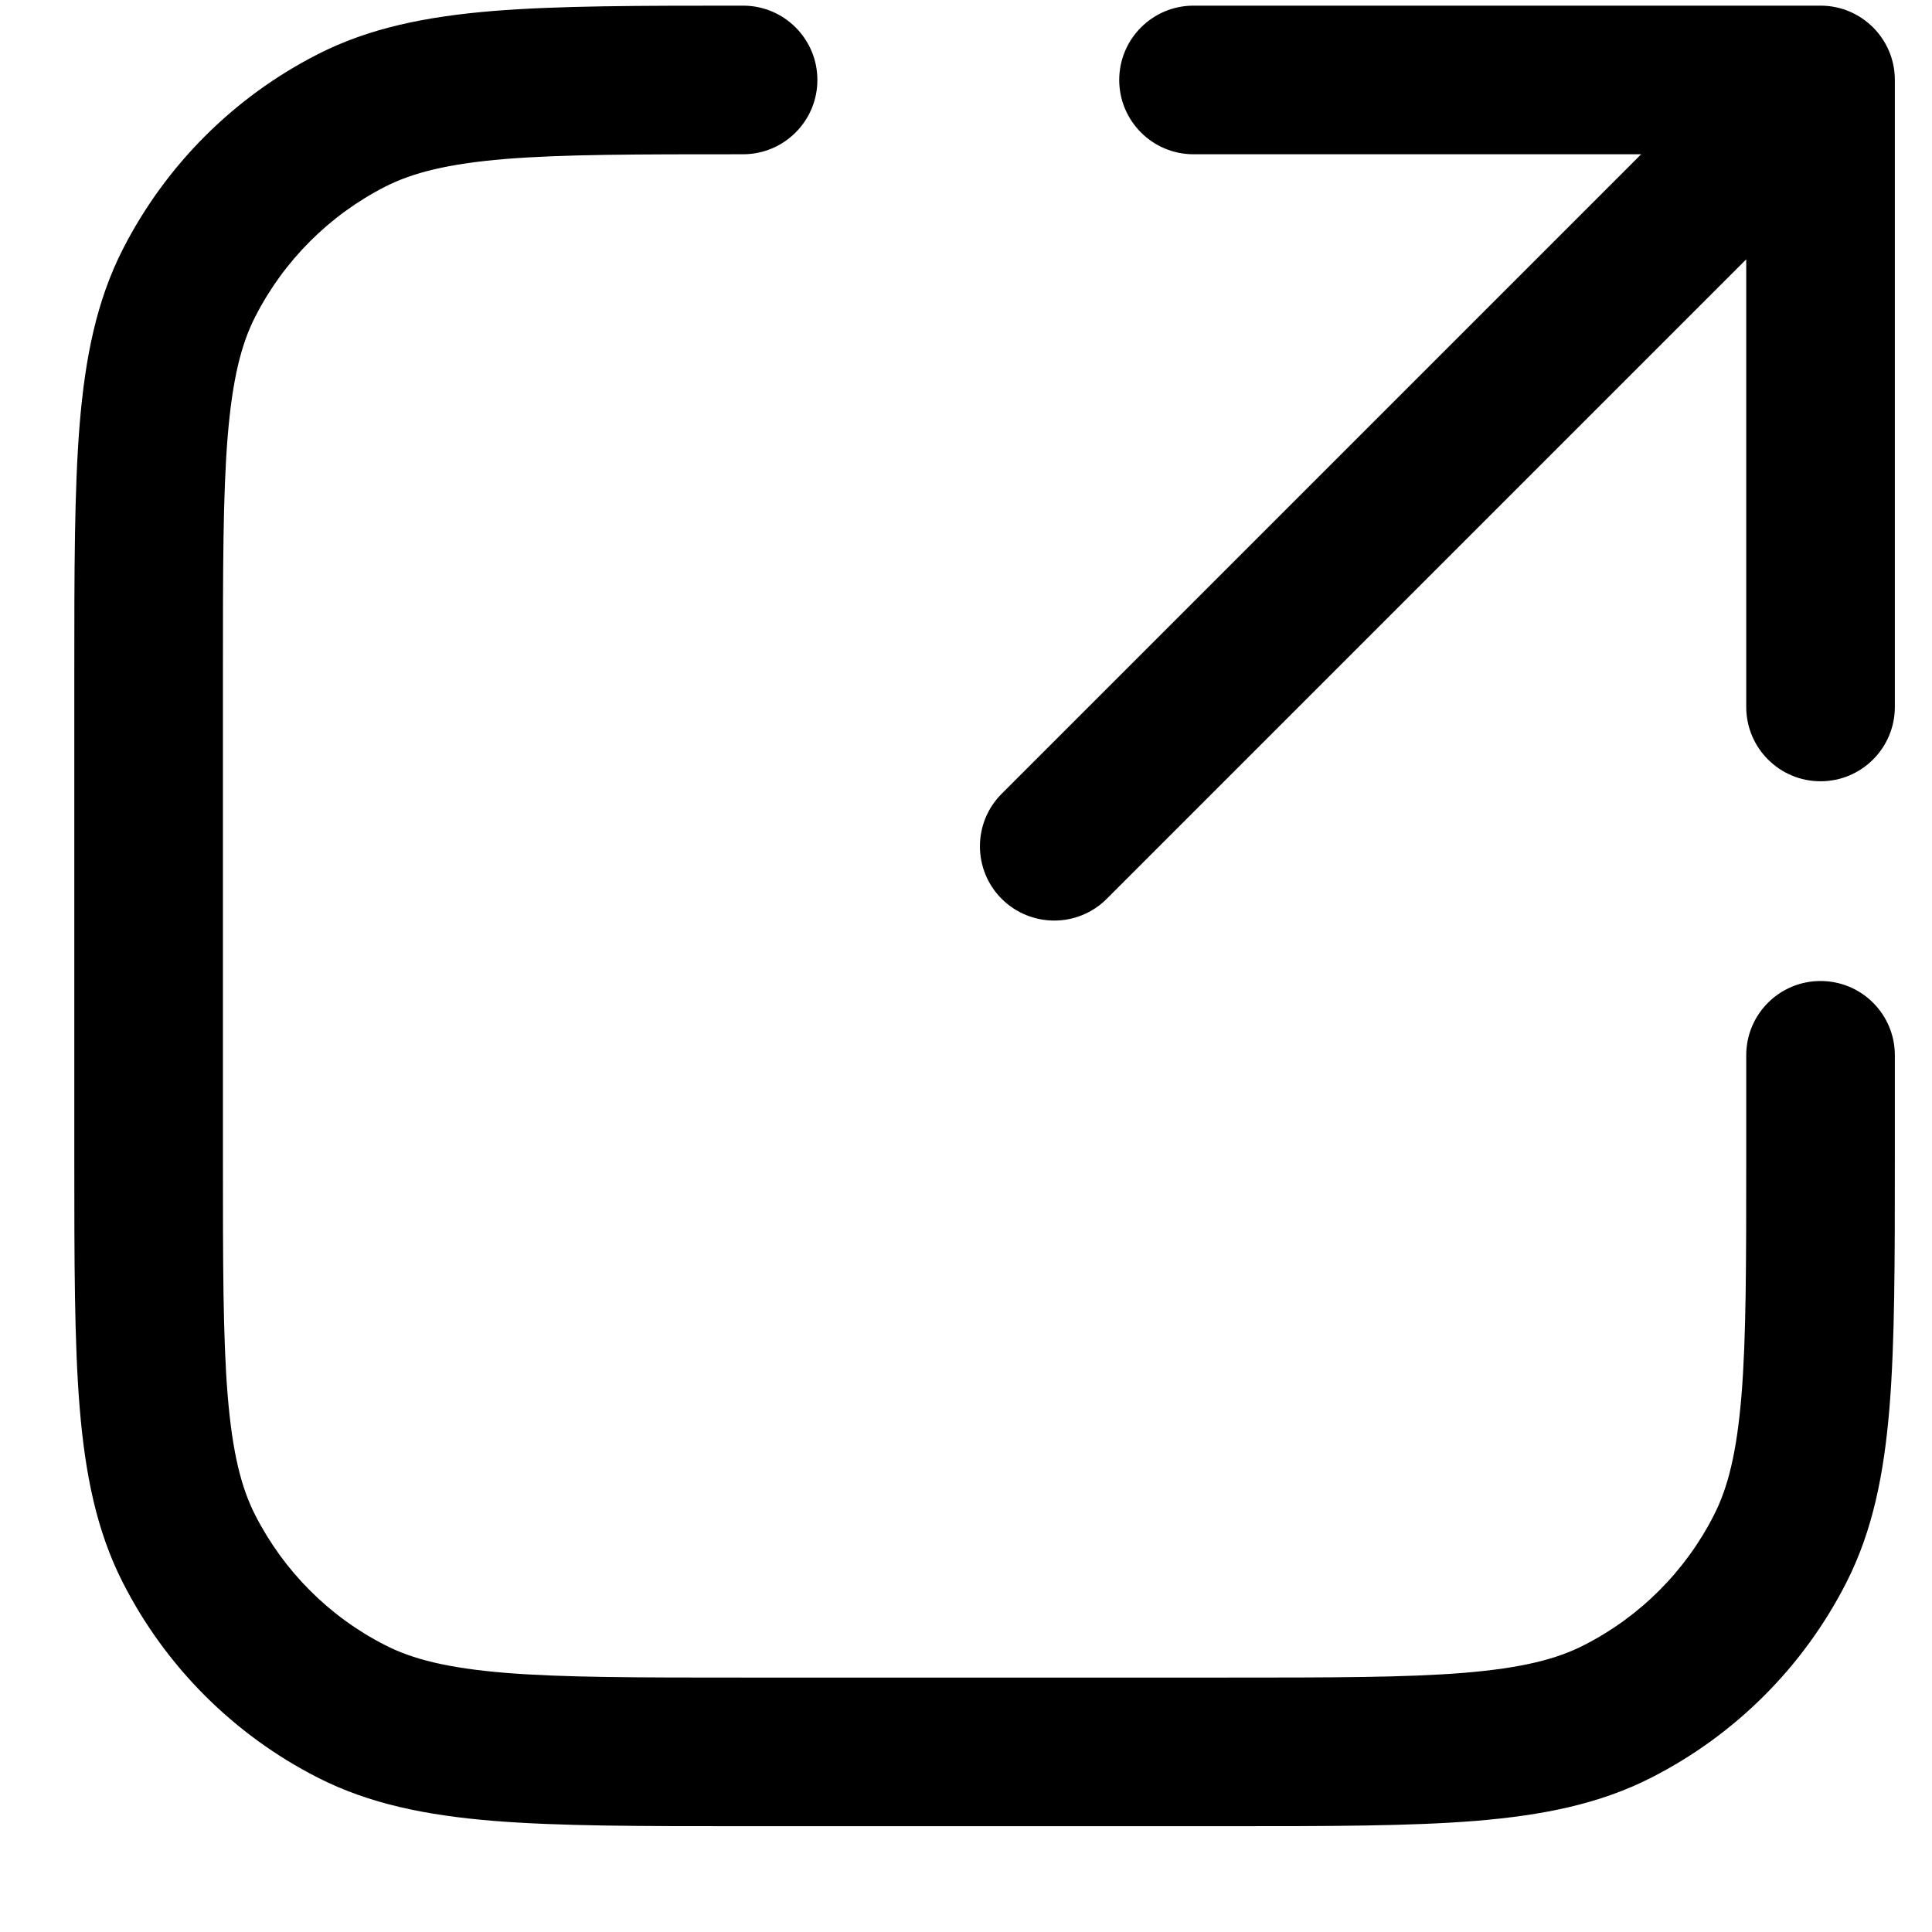 <svg width="13" height="13" viewBox="0 0 13 13" fill="none" xmlns="http://www.w3.org/2000/svg">
<path d="M0.5 7.788V4.538C0.5 3.846 0.5 3.297 0.536 2.855C0.573 2.408 0.649 2.025 0.827 1.676C1.115 1.112 1.573 0.653 2.138 0.365C2.487 0.187 2.87 0.111 3.317 0.074C3.759 0.038 4.308 0.038 5 0.038C5.276 0.038 5.5 0.262 5.5 0.538C5.5 0.814 5.276 1.038 5 1.038C4.292 1.038 3.79 1.038 3.398 1.07C3.013 1.102 2.777 1.162 2.592 1.256C2.216 1.448 1.91 1.754 1.718 2.13C1.623 2.315 1.564 2.551 1.532 2.937C1.5 3.328 1.5 3.83 1.5 4.538V7.788C1.5 8.496 1.5 8.998 1.532 9.39C1.564 9.775 1.623 10.011 1.718 10.196C1.91 10.572 2.216 10.879 2.592 11.07C2.777 11.165 3.013 11.224 3.398 11.256C3.79 11.288 4.292 11.288 5 11.288H8.25C8.958 11.288 9.46 11.288 9.852 11.256C10.237 11.224 10.473 11.165 10.658 11.07C11.034 10.879 11.341 10.572 11.532 10.196C11.627 10.011 11.686 9.775 11.718 9.39C11.75 8.998 11.75 8.496 11.75 7.788V7.101C11.75 6.824 11.974 6.601 12.25 6.601C12.526 6.601 12.75 6.824 12.75 7.101V7.788C12.75 8.48 12.75 9.029 12.714 9.471C12.677 9.918 12.601 10.301 12.423 10.65C12.135 11.215 11.677 11.673 11.112 11.961C10.763 12.139 10.38 12.215 9.933 12.252C9.491 12.288 8.942 12.288 8.25 12.288H5C4.308 12.288 3.759 12.288 3.317 12.252C2.87 12.215 2.487 12.139 2.138 11.961C1.573 11.673 1.115 11.215 0.827 10.65C0.649 10.301 0.573 9.918 0.536 9.471C0.5 9.029 0.5 8.48 0.5 7.788ZM12.75 4.757C12.75 5.033 12.526 5.257 12.25 5.257C11.974 5.257 11.75 5.033 11.75 4.757V1.745L7.447 6.048C7.252 6.243 6.936 6.243 6.74 6.048C6.545 5.853 6.545 5.536 6.74 5.341L11.043 1.038H8.031C7.755 1.038 7.531 0.814 7.531 0.538C7.531 0.262 7.755 0.038 8.031 0.038H12.25C12.526 0.038 12.75 0.262 12.75 0.538V4.757Z" fill="black"/>
</svg>
